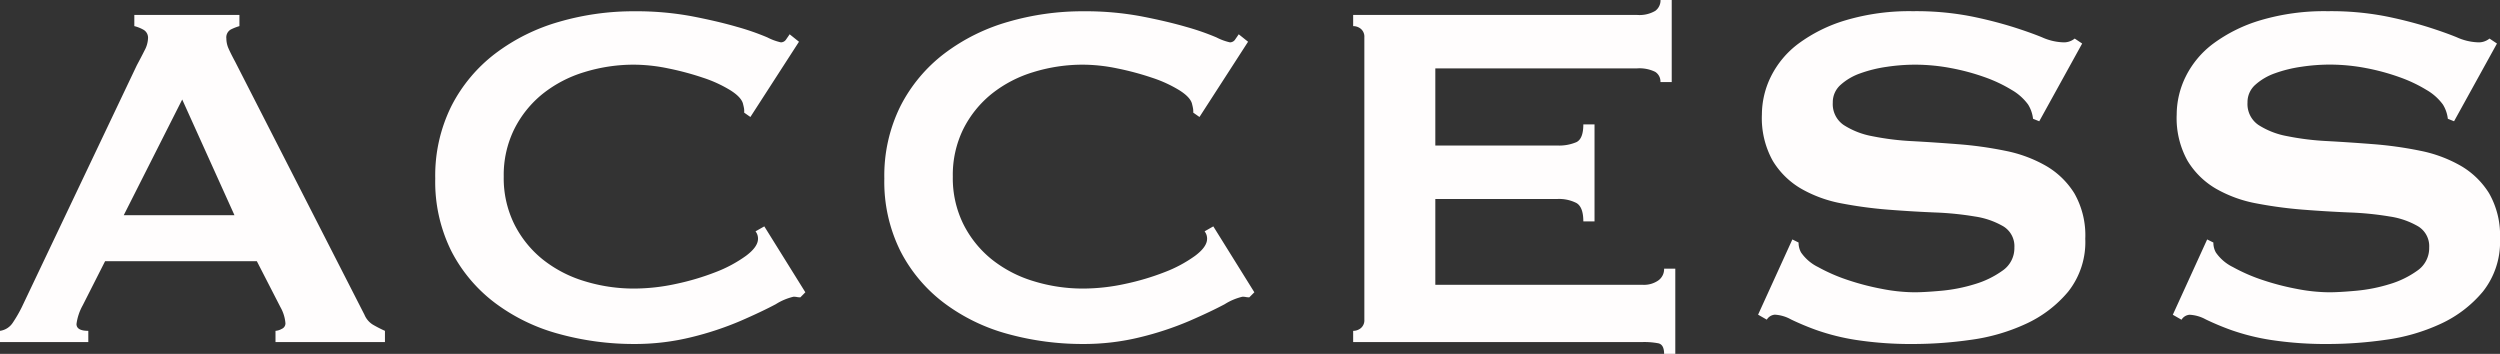 <svg xmlns="http://www.w3.org/2000/svg" width="128.64" height="18.208" viewBox="0 0 128.64 18.208">
  <rect x="0" y="0" width="128.64" height="18.208" fill="#333333" stroke="none"/>
  <path id="パス_241" data-name="パス 241" d="M12.736-6.528,10.048-12.48,7.04-6.528ZM.672-.576a.936.936,0,0,0,.656-.416,6.893,6.893,0,0,0,.464-.8L7.712-14.24q.224-.416.4-.768a1.408,1.408,0,0,0,.176-.608.472.472,0,0,0-.224-.448,1.883,1.883,0,0,0-.48-.192v-.576h5.408v.576a2.6,2.6,0,0,0-.448.176.467.467,0,0,0-.224.464,1.268,1.268,0,0,0,.112.512q.112.256.336.672L19.424-1.408a1.094,1.094,0,0,0,.432.512,6.723,6.723,0,0,0,.624.32V0H14.848V-.576a.755.755,0,0,0,.32-.1A.308.308,0,0,0,15.36-.96a1.993,1.993,0,0,0-.256-.832L13.888-4.16H6.08L4.928-1.888a2.688,2.688,0,0,0-.32.96q0,.352.608.352V0H.672ZM41.856-2.3a.9.9,0,0,1-.176-.016.9.9,0,0,0-.176-.016,2.97,2.97,0,0,0-.912.384q-.72.384-1.824.864a16.119,16.119,0,0,1-2.512.832A12.1,12.1,0,0,1,33.312.1,14.494,14.494,0,0,1,29.44-.416,9.667,9.667,0,0,1,26.16-2,7.81,7.81,0,0,1,23.9-4.672a8.007,8.007,0,0,1-.832-3.744,8.032,8.032,0,0,1,.832-3.728,7.92,7.92,0,0,1,2.256-2.7,9.958,9.958,0,0,1,3.28-1.632,13.7,13.7,0,0,1,3.872-.544,15.693,15.693,0,0,1,2.96.256q1.328.256,2.32.544a12.8,12.8,0,0,1,1.568.544,2.851,2.851,0,0,0,.7.256.326.326,0,0,0,.272-.16q.112-.16.176-.256l.48.384-2.5,3.872-.32-.224A1.166,1.166,0,0,0,38.96-12q-.016-.1-.048-.224-.064-.352-.64-.72a6.584,6.584,0,0,0-1.424-.656,14.647,14.647,0,0,0-1.792-.48,8.794,8.794,0,0,0-1.744-.192,8.606,8.606,0,0,0-2.576.384,6.411,6.411,0,0,0-2.144,1.12,5.479,5.479,0,0,0-1.456,1.808,5.335,5.335,0,0,0-.544,2.448,5.335,5.335,0,0,0,.544,2.448,5.479,5.479,0,0,0,1.456,1.808,6.411,6.411,0,0,0,2.144,1.12,8.606,8.606,0,0,0,2.576.384,10.235,10.235,0,0,0,2.144-.24A12.874,12.874,0,0,0,37.5-3.6a6.8,6.8,0,0,0,1.552-.832q.624-.464.624-.88a.6.6,0,0,0-.128-.384L40-5.952,42.112-2.56Zm23.1,0a.9.9,0,0,1-.176-.016.9.9,0,0,0-.176-.016,2.97,2.97,0,0,0-.912.384q-.72.384-1.824.864a16.12,16.12,0,0,1-2.512.832A12.1,12.1,0,0,1,56.416.1a14.494,14.494,0,0,1-3.872-.512A9.667,9.667,0,0,1,49.264-2a7.81,7.81,0,0,1-2.256-2.672,8.007,8.007,0,0,1-.832-3.744,8.032,8.032,0,0,1,.832-3.728,7.92,7.92,0,0,1,2.256-2.7,9.958,9.958,0,0,1,3.28-1.632,13.7,13.7,0,0,1,3.872-.544,15.693,15.693,0,0,1,2.96.256q1.328.256,2.32.544a12.8,12.8,0,0,1,1.568.544,2.851,2.851,0,0,0,.7.256.326.326,0,0,0,.272-.16q.112-.16.176-.256l.48.384-2.5,3.872-.32-.224A1.166,1.166,0,0,0,62.064-12q-.016-.1-.048-.224-.064-.352-.64-.72a6.584,6.584,0,0,0-1.424-.656,14.647,14.647,0,0,0-1.792-.48,8.794,8.794,0,0,0-1.744-.192,8.606,8.606,0,0,0-2.576.384,6.411,6.411,0,0,0-2.144,1.12A5.479,5.479,0,0,0,50.24-10.96,5.335,5.335,0,0,0,49.7-8.512a5.335,5.335,0,0,0,.544,2.448A5.479,5.479,0,0,0,51.7-4.256a6.411,6.411,0,0,0,2.144,1.12,8.606,8.606,0,0,0,2.576.384,10.235,10.235,0,0,0,2.144-.24A12.874,12.874,0,0,0,60.608-3.6a6.8,6.8,0,0,0,1.552-.832q.624-.464.624-.88a.6.6,0,0,0-.128-.384l.448-.256L65.216-2.56ZM86.112-13.376a.587.587,0,0,0-.272-.528,1.839,1.839,0,0,0-.944-.176H74.528v3.968H80.8a2.263,2.263,0,0,0,.992-.176q.352-.176.352-.912h.576v4.992h-.576q0-.736-.352-.944A1.962,1.962,0,0,0,80.8-7.36H74.528v4.416H85.216A1.288,1.288,0,0,0,86-3.168a.716.716,0,0,0,.3-.608h.576V.608H86.3q0-.48-.3-.544A3.924,3.924,0,0,0,85.216,0H70.3V-.576a.614.614,0,0,0,.4-.144.525.525,0,0,0,.176-.432V-15.68a.525.525,0,0,0-.176-.432.614.614,0,0,0-.4-.144v-.576H84.9a1.6,1.6,0,0,0,.944-.208.668.668,0,0,0,.272-.56h.576v4.224ZM92.9-5.28l.32.16a1.013,1.013,0,0,0,.128.512,2.283,2.283,0,0,0,.88.752,8.971,8.971,0,0,0,1.5.656,13.116,13.116,0,0,0,1.776.464,9.026,9.026,0,0,0,1.664.176q.544,0,1.408-.08a8.379,8.379,0,0,0,1.7-.336,4.77,4.77,0,0,0,1.44-.7,1.4,1.4,0,0,0,.608-1.184,1.194,1.194,0,0,0-.56-1.088,4.1,4.1,0,0,0-1.472-.512,15.92,15.92,0,0,0-2.08-.208q-1.168-.048-2.384-.144a21.727,21.727,0,0,1-2.384-.32,6.6,6.6,0,0,1-2.08-.752,4.137,4.137,0,0,1-1.472-1.44,4.507,4.507,0,0,1-.56-2.384,4.443,4.443,0,0,1,.464-1.952,4.741,4.741,0,0,1,1.424-1.7,7.845,7.845,0,0,1,2.432-1.2,11.534,11.534,0,0,1,3.456-.464,14.82,14.82,0,0,1,2.944.256,21.839,21.839,0,0,1,2.16.544q.912.288,1.536.544a2.866,2.866,0,0,0,1.04.256.883.883,0,0,0,.64-.192l.384.256-2.208,4-.32-.128a1.764,1.764,0,0,0-.256-.736,2.733,2.733,0,0,0-.848-.752,7.354,7.354,0,0,0-1.392-.656,11.333,11.333,0,0,0-1.728-.464,9.94,9.94,0,0,0-1.856-.176,9.883,9.883,0,0,0-1.456.112,6.856,6.856,0,0,0-1.36.336,3,3,0,0,0-1.008.592,1.189,1.189,0,0,0-.4.912,1.3,1.3,0,0,0,.56,1.152,4.08,4.08,0,0,0,1.472.576,13.846,13.846,0,0,0,2.08.256q1.168.064,2.384.16a19.431,19.431,0,0,1,2.384.336,6.888,6.888,0,0,1,2.08.768,4.182,4.182,0,0,1,1.472,1.424,4.353,4.353,0,0,1,.56,2.336,4.106,4.106,0,0,1-.88,2.72A6.2,6.2,0,0,1,104.9-.928a9.88,9.88,0,0,1-2.832.816A20.968,20.968,0,0,1,99.232.1a18.8,18.8,0,0,1-3.056-.208,11.415,11.415,0,0,1-2.048-.512,13.718,13.718,0,0,1-1.3-.544A1.923,1.923,0,0,0,92-1.408a.532.532,0,0,0-.416.256l-.448-.256Zm21.344,0,.32.16a1.013,1.013,0,0,0,.128.512,2.283,2.283,0,0,0,.88.752,8.971,8.971,0,0,0,1.5.656,13.116,13.116,0,0,0,1.776.464,9.026,9.026,0,0,0,1.664.176q.544,0,1.408-.08a8.379,8.379,0,0,0,1.7-.336,4.77,4.77,0,0,0,1.44-.7,1.4,1.4,0,0,0,.608-1.184,1.194,1.194,0,0,0-.56-1.088,4.1,4.1,0,0,0-1.472-.512,15.92,15.92,0,0,0-2.08-.208q-1.168-.048-2.384-.144a21.727,21.727,0,0,1-2.384-.32,6.6,6.6,0,0,1-2.08-.752,4.137,4.137,0,0,1-1.472-1.44,4.507,4.507,0,0,1-.56-2.384,4.443,4.443,0,0,1,.464-1.952,4.741,4.741,0,0,1,1.424-1.7,7.845,7.845,0,0,1,2.432-1.2,11.534,11.534,0,0,1,3.456-.464,14.82,14.82,0,0,1,2.944.256,21.839,21.839,0,0,1,2.16.544q.912.288,1.536.544a2.866,2.866,0,0,0,1.04.256.883.883,0,0,0,.64-.192l.384.256-2.208,4-.32-.128a1.764,1.764,0,0,0-.256-.736,2.733,2.733,0,0,0-.848-.752,7.354,7.354,0,0,0-1.392-.656A11.333,11.333,0,0,0,122.4-14.1a9.94,9.94,0,0,0-1.856-.176,9.883,9.883,0,0,0-1.456.112,6.856,6.856,0,0,0-1.36.336,3,3,0,0,0-1.008.592,1.189,1.189,0,0,0-.4.912,1.3,1.3,0,0,0,.56,1.152,4.08,4.08,0,0,0,1.472.576,13.846,13.846,0,0,0,2.08.256q1.168.064,2.384.16a19.431,19.431,0,0,1,2.384.336,6.888,6.888,0,0,1,2.08.768,4.182,4.182,0,0,1,1.472,1.424,4.353,4.353,0,0,1,.56,2.336,4.106,4.106,0,0,1-.88,2.72A6.2,6.2,0,0,1,126.24-.928a9.88,9.88,0,0,1-2.832.816A20.968,20.968,0,0,1,120.576.1a18.8,18.8,0,0,1-3.056-.208,11.415,11.415,0,0,1-2.048-.512,13.718,13.718,0,0,1-1.3-.544,1.923,1.923,0,0,0-.832-.24.532.532,0,0,0-.416.256l-.448-.256Z" transform="translate(-0.672 17.6)" fill="#fffdfd"/>
</svg>
